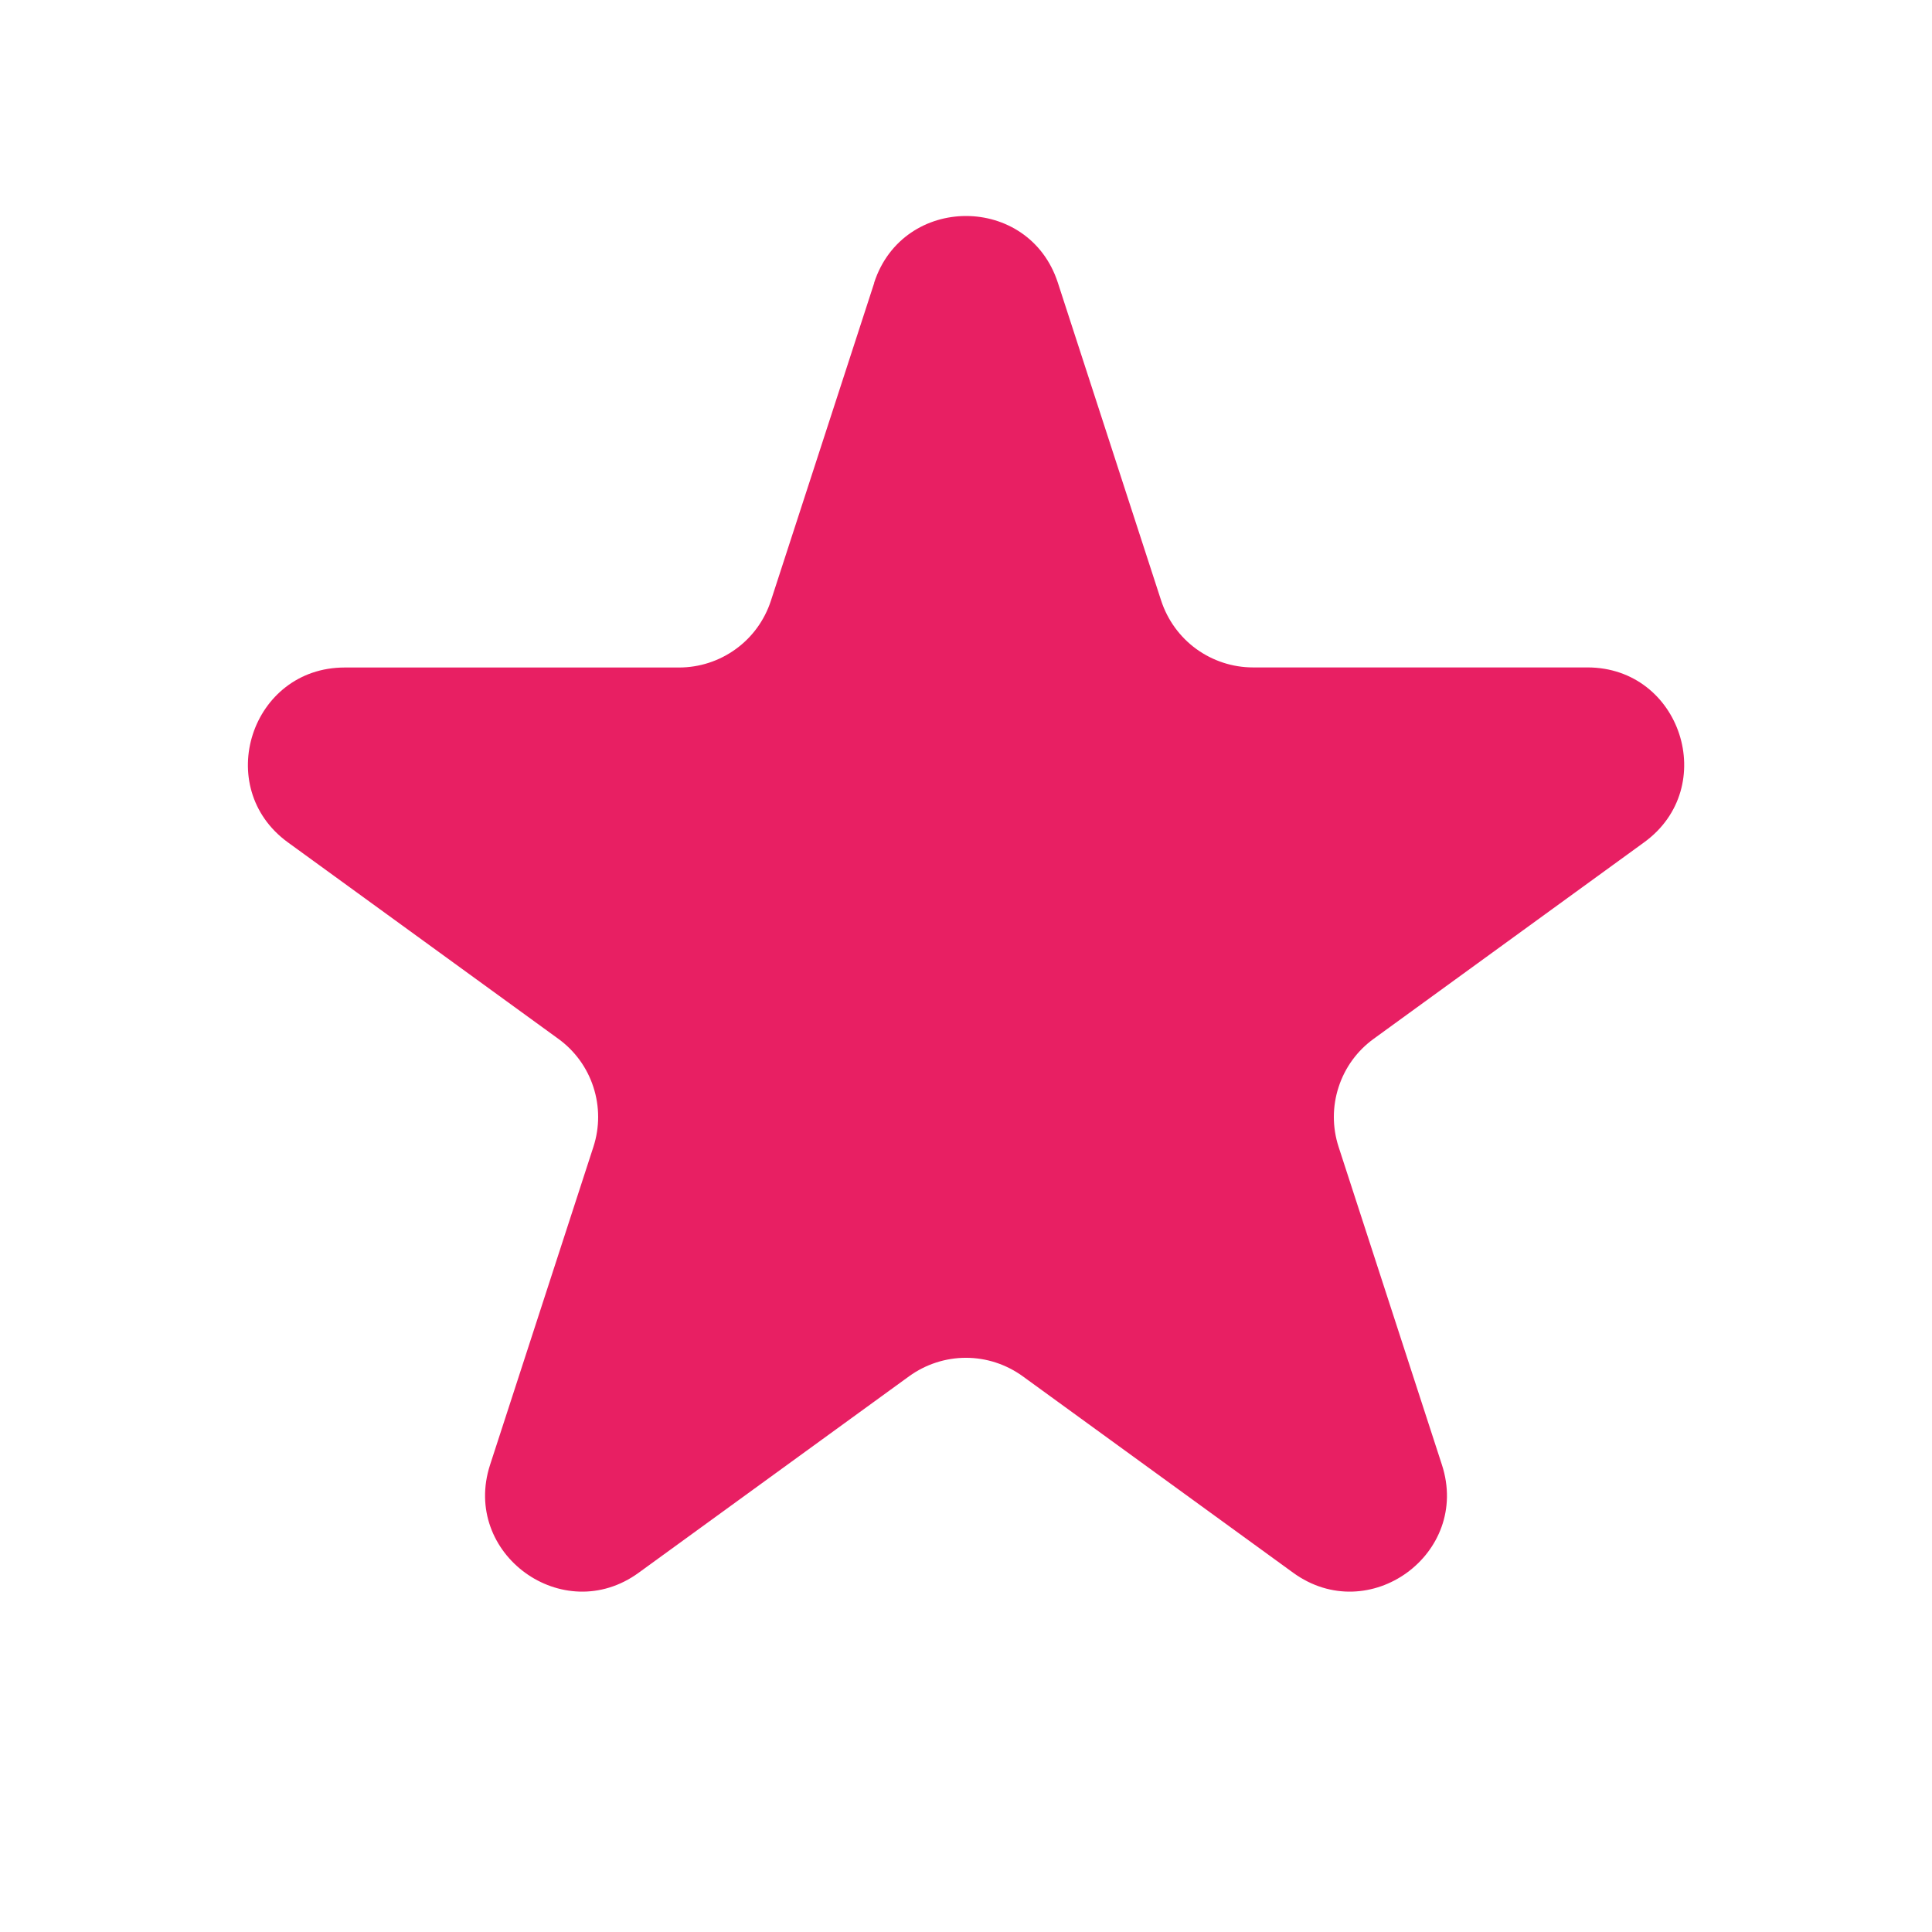 <?xml version="1.0" encoding="utf-8"?>
<svg xmlns="http://www.w3.org/2000/svg" fill="none" height="100%" overflow="visible" preserveAspectRatio="none" style="display: block;" viewBox="0 0 24 24" width="100%">
<g id="Icon">
<path d="M10.859 3.512C11.219 2.407 12.782 2.407 13.141 3.512L14.425 7.463C14.504 7.703 14.656 7.913 14.861 8.062C15.066 8.21 15.312 8.291 15.565 8.291H19.72C20.882 8.291 21.365 9.779 20.425 10.463L17.065 12.904C16.86 13.052 16.707 13.262 16.629 13.503C16.55 13.744 16.55 14.004 16.628 14.245L17.912 18.196C18.272 19.301 17.006 20.221 16.064 19.537L12.704 17.096C12.499 16.948 12.253 16.867 11.999 16.867C11.746 16.867 11.499 16.948 11.294 17.096L7.934 19.537C6.994 20.221 5.729 19.301 6.088 18.196L7.372 14.245C7.45 14.004 7.45 13.744 7.371 13.503C7.293 13.262 7.14 13.052 6.935 12.904L3.576 10.464C2.636 9.78 3.12 8.292 4.282 8.292H8.435C8.688 8.292 8.935 8.212 9.14 8.063C9.345 7.915 9.497 7.705 9.576 7.464L10.86 3.514L10.859 3.512Z" fill="#E81F63" id="Vector"/>
</g>
</svg>